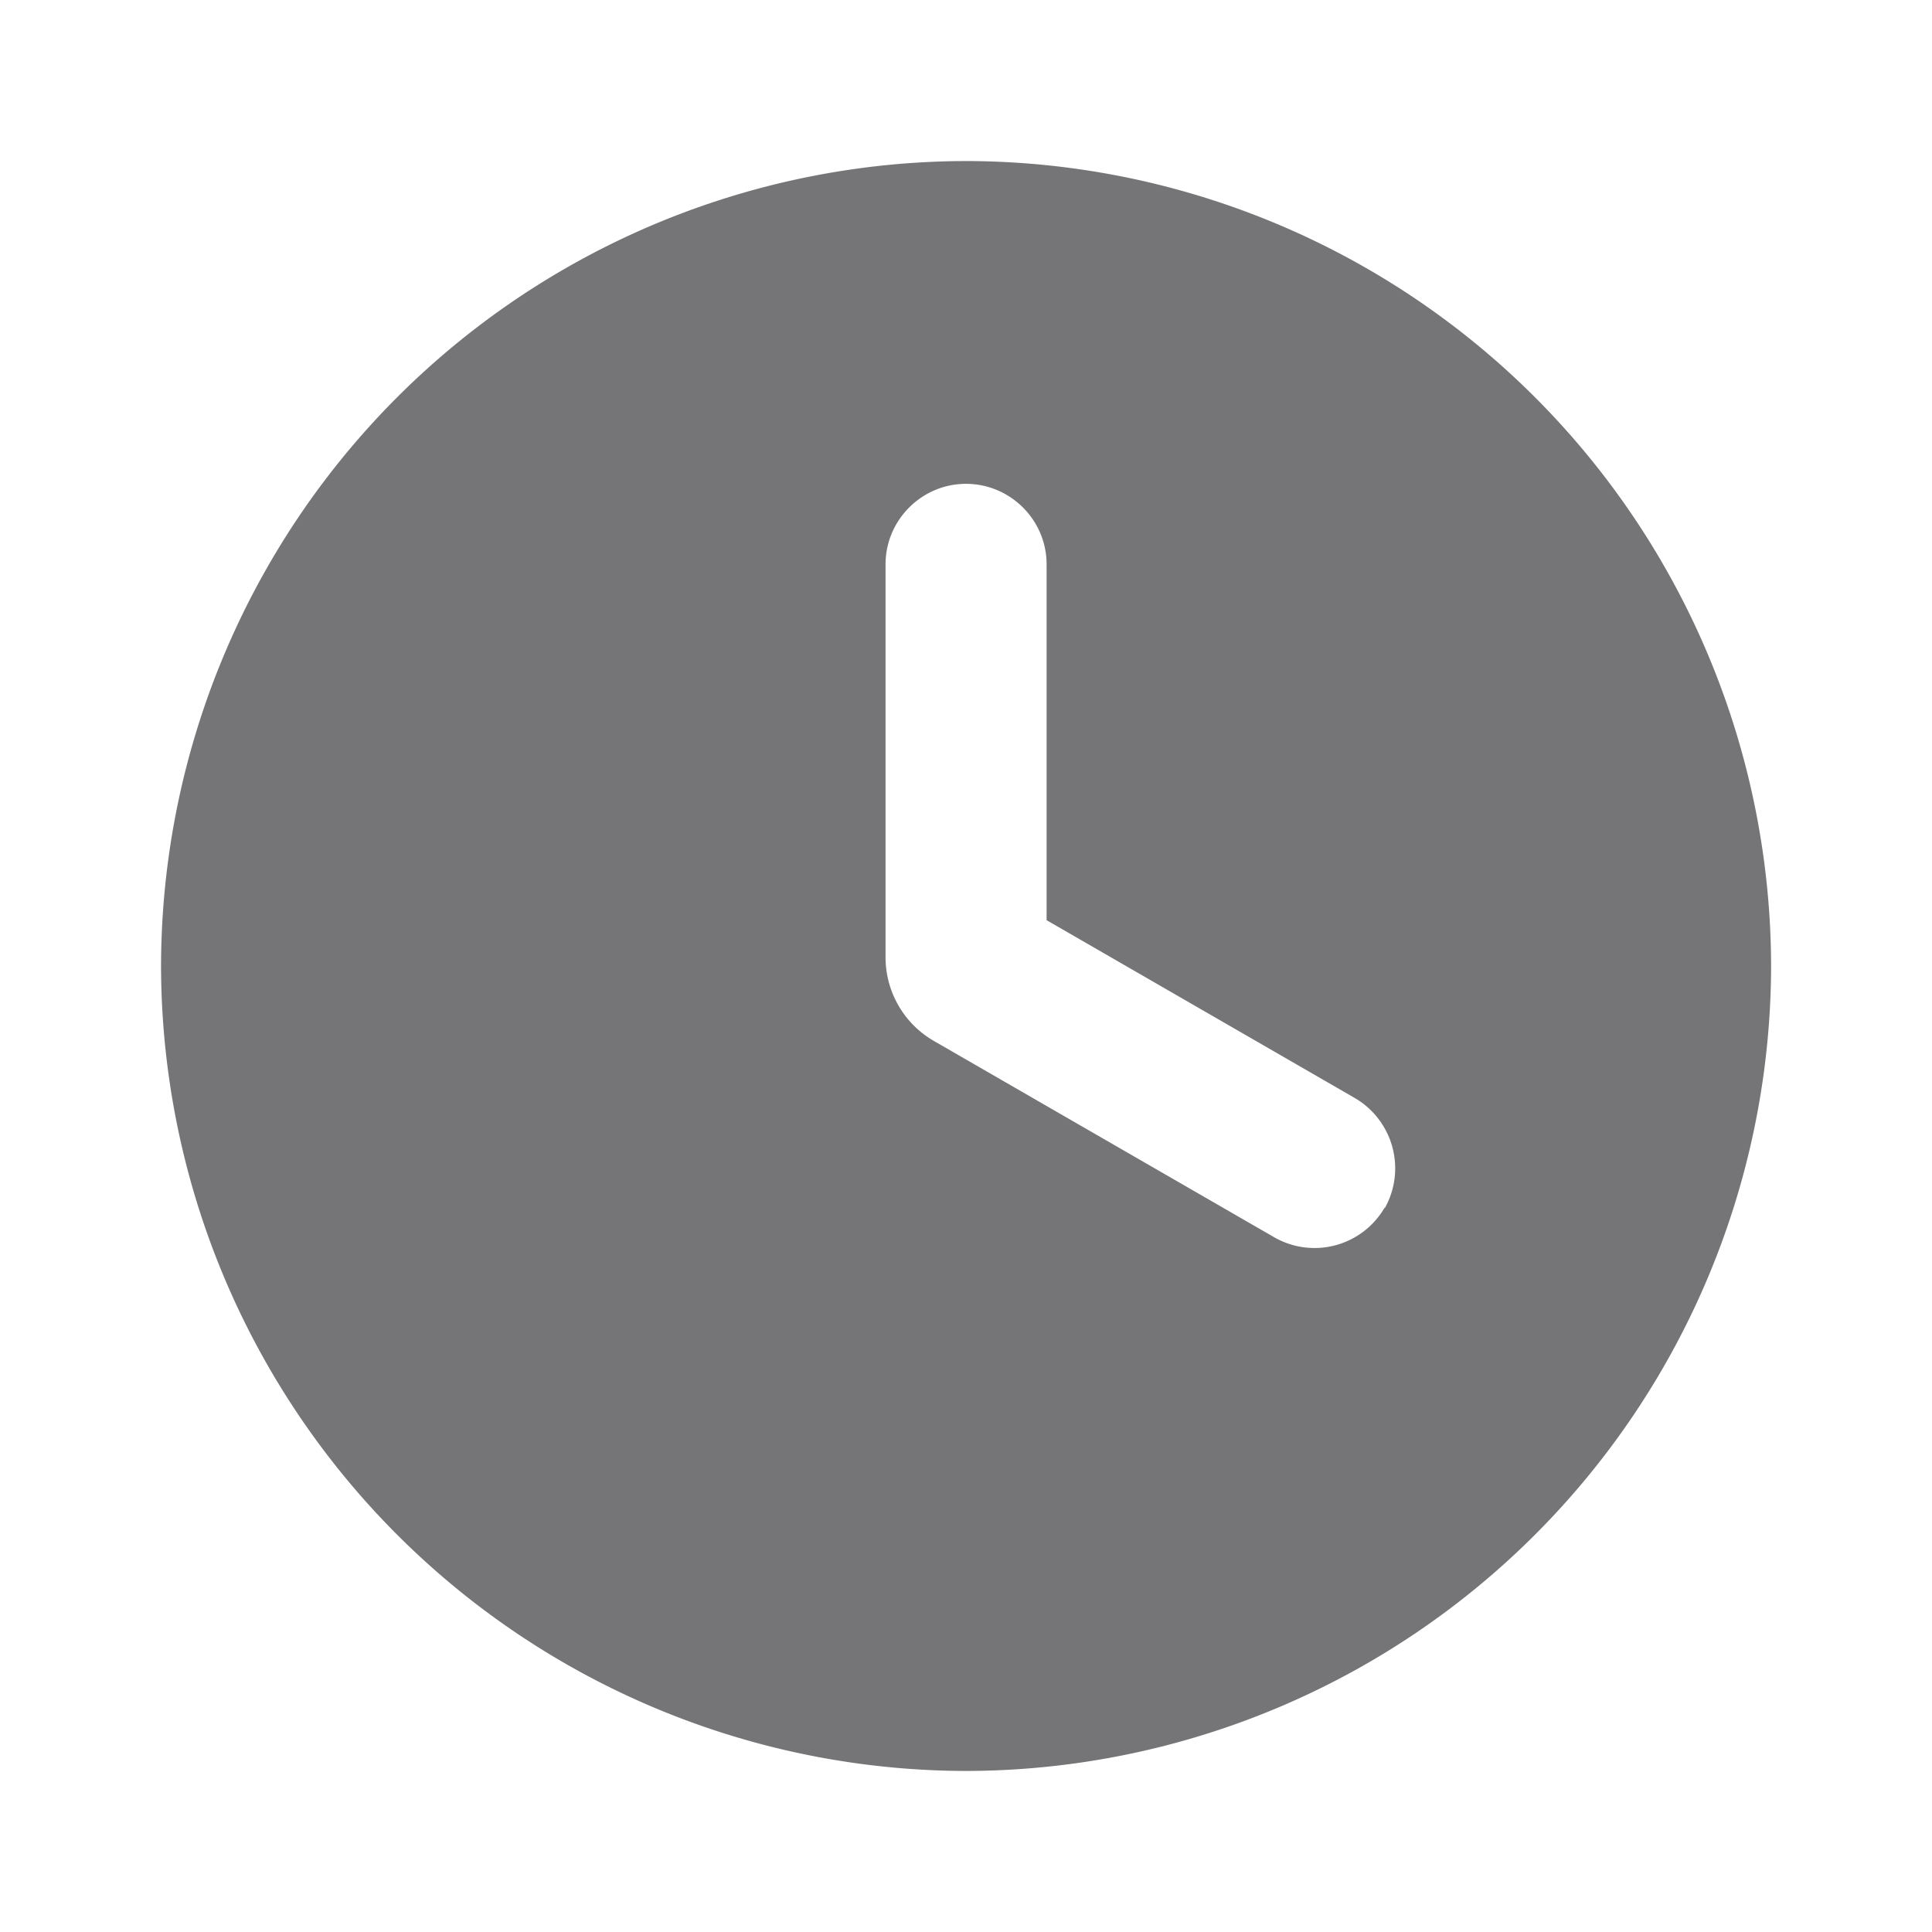 <svg xmlns="http://www.w3.org/2000/svg" width="14" height="14" fill="none"><path fill="#757577" d="M7 1.167A5.843 5.843 0 0 0 1.167 7 5.843 5.843 0 0 0 7 12.833 5.843 5.843 0 0 0 12.834 7 5.843 5.843 0 0 0 7 1.167m3.034 7.583a.587.587 0 0 1-.8.216L6.767 7.543a.7.7 0 0 1-.35-.607V4.089c0-.32.262-.583.583-.583s.584.262.584.583v2.579l2.234 1.289a.59.59 0 0 1 .216.799z"/></svg>